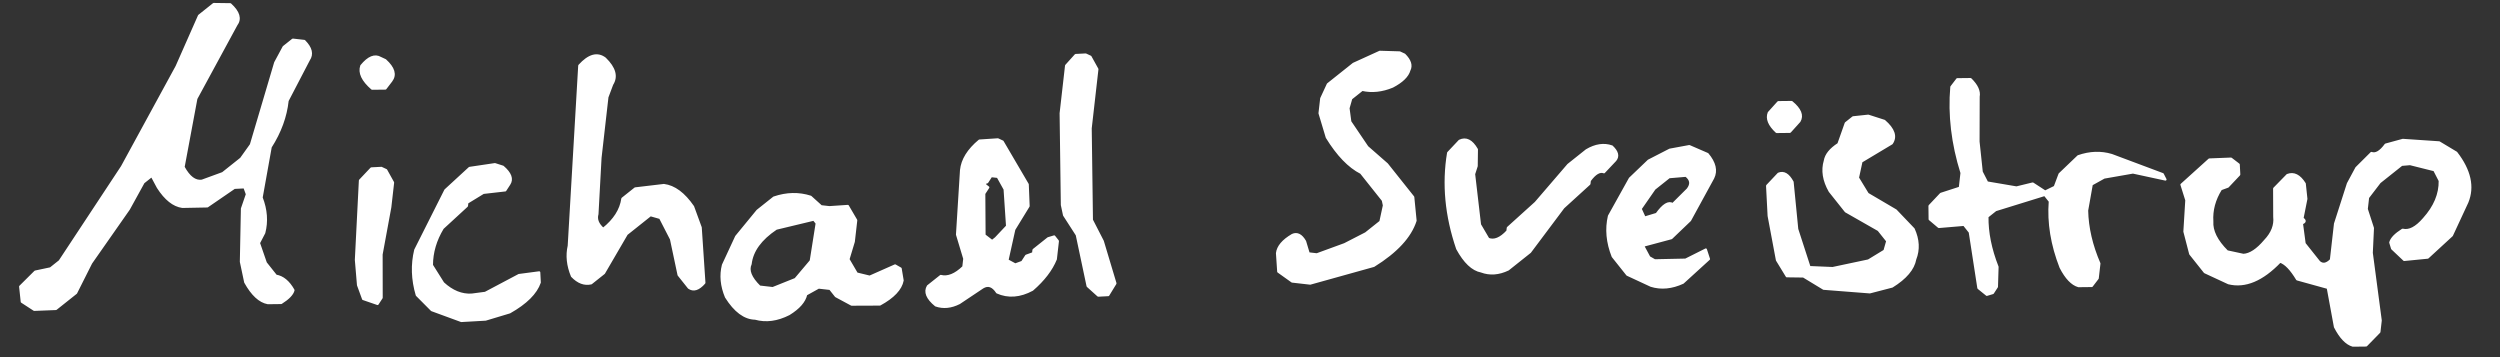 <svg width="224" height="32" viewBox="0 0 224 32" fill="none" xmlns="http://www.w3.org/2000/svg"><rect x="0" y="0" width="224" height="32" fill="#333333" stroke="none"/><path d="M220.083 13.68c1.221 1.58 1.55 3.059.986 4.436l-1.382 2.974-2.163 1.99-2.111.207-1.076-1.017-.163-.54c.091-.358.457-.738 1.099-1.142.58.145 1.213-.18 1.9-.977.977-1.082 1.454-2.22 1.431-3.416l-.488-.95-2.174-.545-.752.064-1.967 1.565-1.05 1.371-.117 1.03.552 1.703-.104 2.225.802 6.055-.117 1.03-1.181 1.208-1.194.013c-.577-.165-1.11-.722-1.598-1.672l-.645-3.503-2.746-.76c-.543-.906-1.054-1.436-1.533-1.59-1.59 1.658-3.129 2.303-4.617 1.934l-2.124-.986-1.304-1.64-.518-1.997.171-2.813-.438-1.392 2.492-2.251 1.946-.077.685.525.047.9-1.017 1.077-.622.228c-.582.928-.841 1.892-.776 2.893-.056.849.388 1.744 1.334 2.687l1.455.314c.6-.03 1.244-.455 1.933-1.27.643-.673.923-1.387.84-2.142l-.01-2.535 1.181-1.208c.572-.223 1.089.034 1.551.773l.144 1.358-.348 1.75c.277.19.26.337-.05.441l.241 1.817 1.304 1.639c.315.284.67.225 1.063-.177l.368-3.238 1.154-3.596.756-1.405 1.345-1.338c.381.142.807-.107 1.277-.75l1.539-.421 3.254.22 1.535.921zM193.78 15.608l.244.475-2.91-.629-2.585.452-1.113.618-.415 2.339c.033 1.544.399 3.126 1.1 4.747l-.151 1.324-.525.686-1.194.013c-.577-.165-1.11-.722-1.598-1.672-.793-2.029-1.115-4.004-.966-5.925l-.457-.574-4.403 1.363-.737.587c-.021 1.41.28 2.91.904 4.501l-.054 1.783-.361.556-.54.162-.751-.607-.772-5.008-.522-.656-2.257.19-.816-.689-.013-1.194 1.017-1.077 1.702-.552.15-1.325c-.824-2.628-1.128-5.197-.912-7.707l.525-.686 1.194-.013c.572.562.811 1.086.716 1.572l-.011 4.025.288 2.716.488.95 2.632.448 1.456-.356 1.111.723.867-.423.429-1.144 1.672-1.599c1.034-.36 2.032-.395 2.993-.107l4.575 1.713zM168.835 10.833c.86.744 1.081 1.415.665 2.014l-2.719 1.629-.314 1.455.879 1.442 2.515 1.478 1.599 1.673c.429.944.476 1.843.14 2.7-.159.876-.848 1.692-2.067 2.448l-1.997.519-4.137-.322-1.812-1.1-1.488-.02-.88-1.442-.742-3.961-.14-2.7 1.017-1.077c.469-.195.888.051 1.257.74l.414 4.221 1.104 3.406 2.076.087 3.208-.68 1.441-.879.248-.866-.783-.984-2.939-1.676-1.435-1.803c-.547-.957-.692-1.868-.434-2.733.09-.537.495-1.037 1.214-1.502l.659-1.863.655-.522 1.358-.144 1.438.462zM160.532 9.143c.772.634 1.005 1.207.698 1.72l-.853.946-1.193.013c-.675-.623-.908-1.196-.699-1.72l.853-.946 1.194-.013zM152.996 13.802c.657.78.824 1.495.502 2.144l-2.071 3.79-1.672 1.6-2.537.68.554 1.032.49.28 2.764-.059 1.817-.911.276.85-2.328 2.122c-1.006.462-1.96.552-2.862.27l-2.124-.987-1.304-1.639c-.494-1.249-.605-2.454-.334-3.616l1.873-3.365 1.672-1.6 1.9-.976 1.751-.323 1.633.708zm-1.935 1.942l-1.504.127-1.312 1.043-1.247 1.797.358.786 1.08-.325c.591-.827 1.071-1.12 1.441-.88l1.345-1.337c.35-.457.296-.861-.161-1.211zM144.428 13.126c.494.463.597.873.308 1.227l-1.017 1.078c-.381-.143-.807.106-1.277.749l-.034.294-2.328 2.12-2.987 3.985-1.966 1.565c-.841.402-1.642.46-2.405.174-.778-.148-1.496-.826-2.153-2.034-1.007-2.947-1.277-5.81-.812-8.59l1.017-1.078c.578-.282 1.095-.024 1.551.773l-.02 1.489-.231.719.528 4.533.749 1.278c.523.208 1.096-.025 1.719-.7l.034-.294 2.491-2.25 2.92-3.396 1.639-1.305c.799-.475 1.558-.588 2.274-.337zM125.838 4.898c.509.506.655.97.438 1.392-.15.53-.652 1.02-1.508 1.468-.939.39-1.844.487-2.716.288l-.983.783-.248.866.161 1.211 1.531 2.262 1.762 1.542 2.348 2.95.207 2.111c-.462 1.439-1.708 2.788-3.739 4.048l-5.696 1.588-1.618-.184-1.241-.886-.11-1.653c.067-.588.526-1.133 1.378-1.632.419-.191.795 0 1.127.575l.324 1.08.736.085 2.488-.91 1.9-.977 1.311-1.044.314-1.455-.097-.458-1.956-2.459c-1.08-.55-2.102-1.61-3.066-3.181l-.649-2.162.151-1.324.592-1.275 2.294-1.826 2.358-1.074 1.782.054.425.197zM97.703 5.084l.618 1.114-.602 5.299.11 8.212.976 1.9 1.135 3.783-.64 1.045-.9.047-.946-.853-.97-4.584-1.14-1.77-.194-.916-.11-8.212.486-4.269.853-.947.9-.046.424.197zM89.833 12.687l2.247 3.834.077 1.947-1.28 2.09-.613 2.764.702.378.622-.228.361-.555.622-.227.034-.295 1.31-1.043.541-.163.326.41-.184 1.62c-.386.95-1.086 1.864-2.1 2.742-1.112.6-2.164.679-3.157.238-.38-.59-.81-.739-1.291-.445l-2.097 1.401c-.738.373-1.442.442-2.11.207-.773-.634-1.006-1.207-.7-1.72l1.148-.912c.627.16 1.304-.11 2.03-.813l.084-.736-.65-2.161.36-5.774c.095-.933.643-1.815 1.642-2.646l1.652-.11.424.197zm-.433 3.156l-.589-.066-.36.555c-.306.064-.274.217.096.458l-.361.555.023 3.73.685.526.328-.261 1.017-1.078-.22-3.305-.62-1.114zM80.693 24.064l.177 1.064c-.148.778-.826 1.496-2.033 2.154l-2.535.01-1.405-.756-.521-.656-1.03-.117-1.114.619c-.141.63-.655 1.217-1.542 1.762-1.054.537-2.063.67-3.026.402-.942-.018-1.813-.664-2.612-1.937-.414-.992-.504-1.946-.27-2.864l1.183-2.549 1.903-2.318 1.475-1.174c1.137-.388 2.233-.412 3.288-.073l.946.853.736.083 1.652-.11.749 1.278-.218 1.913-.478 1.586.749 1.278 1.16.281 2.276-1.008.49.28zm-7.773-4.388l-3.371.81c-1.398.934-2.164 1.99-2.298 3.167-.263.567.008 1.244.812 2.03l1.178.135 2.03-.813 1.378-1.632.532-3.369-.261-.328zM54.215 5.248c.868.845 1.078 1.614.632 2.309L54.418 8.7l-.619 5.446-.274 5.038c-.132.462.04.904.52 1.326 1.005-.8 1.58-1.704 1.724-2.711l1.147-.913 2.568-.304c.931.115 1.802.761 2.612 1.937l.682 1.866.33 4.958c-.513.588-.977.734-1.39.438l-.913-1.147-.679-3.209-.976-1.9-.867-.247-2.13 1.696-2.037 3.495-1.147.913c-.602.14-1.174-.073-1.716-.642-.39-.939-.486-1.844-.287-2.716l.941-16.144c.853-.947 1.622-1.158 2.308-.633zM45.064 14.943c.679.584.868 1.102.568 1.555l-.36.555-1.964.224-1.441.88-.034.294-2.164 1.99c-.648 1.07-.972 2.176-.973 3.32l1.01 1.605c.809.748 1.664 1.094 2.565 1.037l1.21-.16 3.014-1.596 1.816-.24.046.9c-.327.956-1.224 1.848-2.689 2.675l-2.16.65-2.176.124-2.647-.971-1.337-1.345c-.409-1.389-.454-2.736-.137-4.042l2.696-5.358 2.164-1.99 2.274-.338.719.23zM34.523 5.394c.766.694.945 1.31.535 1.85l-.525.686-1.194.013c-.859-.744-1.179-1.426-.96-2.047.635-.773 1.208-1.006 1.72-.7l.425.198zM27.267 3.674c.615.617.75 1.179.404 1.686l-1.906 3.66c-.152 1.424-.658 2.808-1.516 4.151l-.813 4.53c.422 1.091.502 2.144.237 3.158l-.476.914.617 1.785.912 1.148c.615.1 1.137.532 1.567 1.296-.09.358-.456.738-1.099 1.142L24 27.158c-.73-.133-1.404-.756-2.023-1.87l-.387-1.834.094-4.76.444-1.291-.227-.622-.9.046-2.424 1.663-2.24.043c-.783-.109-1.512-.689-2.188-1.74l-.553-1.032-.738.587-1.314 2.386-3.382 4.833-1.348 2.68-1.802 1.434-1.947.077-1.11-.722-.144-1.359 1.345-1.337 1.374-.291.82-.653 5.582-8.46 4.897-8.984 2.007-4.543 1.31-1.044 1.489.02c.766.694.944 1.31.535 1.85l-3.582 6.6-1.145 6.132c.493.91 1.043 1.321 1.65 1.231l1.865-.682 1.639-1.305.886-1.24 2.178-7.357.756-1.405.82-.652 1.03.117zM34.596 15.243l.619 1.114-.251 2.208-.78 4.235.007 3.877-.362.555-1.29-.445-.455-1.244-.19-2.258.361-7.116 1.017-1.077.9-.046.424.197z" fill="#fff"/><path d="M220.083 13.68c1.221 1.58 1.55 3.059.986 4.436l-1.382 2.974-2.163 1.99-2.111.207-1.076-1.017-.163-.54c.091-.358.457-.738 1.099-1.142.58.145 1.213-.18 1.9-.977.977-1.082 1.454-2.22 1.431-3.416l-.488-.95-2.174-.545-.752.064-1.967 1.565-1.05 1.371-.117 1.03.552 1.703-.104 2.225.802 6.055-.117 1.03-1.181 1.208-1.194.013c-.577-.165-1.11-.722-1.598-1.672l-.645-3.503-2.746-.76c-.543-.906-1.054-1.436-1.533-1.59-1.59 1.658-3.129 2.303-4.617 1.934l-2.124-.986-1.304-1.64-.518-1.997.171-2.813-.438-1.392 2.492-2.251 1.946-.077.685.525.047.9-1.017 1.077-.622.228c-.582.928-.841 1.892-.776 2.893-.056.849.388 1.744 1.334 2.687l1.455.314c.6-.03 1.244-.455 1.933-1.27.643-.673.923-1.387.84-2.142l-.01-2.535 1.181-1.208c.572-.223 1.089.034 1.551.773l.144 1.358-.348 1.75c.277.19.26.337-.05.441l.241 1.817 1.304 1.639c.315.284.67.225 1.063-.177l.368-3.238 1.154-3.596.756-1.405 1.345-1.338c.381.142.807-.107 1.277-.75l1.539-.421 3.254.22 1.535.921zM193.78 15.608l.244.475-2.91-.629-2.585.452-1.113.618-.415 2.339c.033 1.544.399 3.126 1.1 4.747l-.151 1.324-.525.686-1.194.013c-.577-.165-1.11-.722-1.598-1.672-.793-2.029-1.115-4.004-.966-5.925l-.457-.574-4.403 1.363-.737.587c-.021 1.41.28 2.91.904 4.501l-.054 1.783-.361.556-.54.162-.751-.607-.772-5.008-.522-.656-2.257.19-.816-.689-.013-1.194 1.017-1.077 1.702-.552.15-1.325c-.824-2.628-1.128-5.197-.912-7.707l.525-.686 1.194-.013c.572.562.811 1.086.716 1.572l-.011 4.025.288 2.716.488.95 2.632.448 1.456-.356 1.111.723.867-.423.429-1.144 1.672-1.599c1.034-.36 2.032-.395 2.993-.107l4.575 1.713zM168.835 10.833c.86.744 1.081 1.415.665 2.014l-2.719 1.629-.314 1.455.879 1.442 2.515 1.478 1.599 1.673c.429.944.476 1.843.14 2.7-.159.876-.848 1.692-2.067 2.448l-1.997.519-4.137-.322-1.812-1.1-1.488-.02-.88-1.442-.742-3.961-.14-2.7 1.017-1.077c.469-.195.888.051 1.257.74l.414 4.221 1.104 3.406 2.076.087 3.208-.68 1.441-.879.248-.866-.783-.984-2.939-1.676-1.435-1.803c-.547-.957-.692-1.868-.434-2.733.09-.537.495-1.037 1.214-1.502l.659-1.863.655-.522 1.358-.144 1.438.462zM160.532 9.143c.772.634 1.005 1.207.698 1.72l-.853.946-1.193.013c-.675-.623-.908-1.196-.699-1.72l.853-.946 1.194-.013zM152.996 13.802c.657.78.824 1.495.502 2.144l-2.071 3.79-1.672 1.6-2.537.68.554 1.032.49.28 2.764-.059 1.817-.911.276.85-2.328 2.122c-1.006.462-1.96.552-2.862.27l-2.124-.987-1.304-1.639c-.494-1.249-.605-2.454-.334-3.616l1.873-3.365 1.672-1.6 1.9-.976 1.751-.323 1.633.708zm-1.935 1.942l-1.504.127-1.312 1.043-1.247 1.797.358.786 1.08-.325c.591-.827 1.071-1.12 1.441-.88l1.345-1.337c.35-.457.296-.861-.161-1.211zM144.428 13.126c.494.463.597.873.308 1.227l-1.017 1.078c-.381-.143-.807.106-1.277.749l-.034.294-2.328 2.12-2.987 3.985-1.966 1.565c-.841.402-1.642.46-2.405.174-.778-.148-1.496-.826-2.153-2.034-1.007-2.947-1.277-5.81-.812-8.59l1.017-1.078c.578-.282 1.095-.024 1.551.773l-.02 1.489-.231.719.528 4.533.749 1.278c.523.208 1.096-.025 1.719-.7l.034-.294 2.491-2.25 2.92-3.396 1.639-1.305c.799-.475 1.558-.588 2.274-.337zM125.838 4.898c.509.506.655.97.438 1.392-.15.53-.652 1.02-1.508 1.468-.939.39-1.844.487-2.716.288l-.983.783-.248.866.161 1.211 1.531 2.262 1.762 1.542 2.348 2.95.207 2.111c-.462 1.439-1.708 2.788-3.739 4.048l-5.696 1.588-1.618-.184-1.241-.886-.11-1.653c.067-.588.526-1.133 1.378-1.632.419-.191.795 0 1.127.575l.324 1.08.736.085 2.488-.91 1.9-.977 1.311-1.044.314-1.455-.097-.458-1.956-2.459c-1.08-.55-2.102-1.61-3.066-3.181l-.649-2.162.151-1.324.592-1.275 2.294-1.826 2.358-1.074 1.782.054.425.197zM97.703 5.084l.618 1.114-.602 5.299.11 8.212.976 1.9 1.135 3.783-.64 1.045-.9.047-.946-.853-.97-4.584-1.14-1.77-.194-.916-.11-8.212.486-4.269.853-.947.9-.046.424.197zM89.833 12.687l2.247 3.834.077 1.947-1.28 2.09-.613 2.764.702.378.622-.228.361-.555.622-.227.034-.295 1.31-1.043.541-.163.326.41-.184 1.62c-.386.95-1.086 1.864-2.1 2.742-1.112.6-2.164.679-3.157.238-.38-.59-.81-.739-1.291-.445l-2.097 1.401c-.738.373-1.442.442-2.11.207-.773-.634-1.006-1.207-.7-1.72l1.148-.912c.627.16 1.304-.11 2.03-.813l.084-.736-.65-2.161.36-5.774c.095-.933.643-1.815 1.642-2.646l1.652-.11.424.197zm-.433 3.156l-.589-.066-.36.555c-.306.064-.274.217.096.458l-.361.555.023 3.73.685.526.328-.261 1.017-1.078-.22-3.305-.62-1.114zM80.693 24.064l.177 1.064c-.148.778-.826 1.496-2.033 2.154l-2.535.01-1.405-.756-.521-.656-1.03-.117-1.114.619c-.141.63-.655 1.217-1.542 1.762-1.054.537-2.063.67-3.026.402-.942-.018-1.813-.664-2.612-1.937-.414-.992-.504-1.946-.27-2.864l1.183-2.549 1.903-2.318 1.475-1.174c1.137-.388 2.233-.412 3.288-.073l.946.853.736.083 1.652-.11.749 1.278-.218 1.913-.478 1.586.749 1.278 1.16.281 2.276-1.008.49.28zm-7.773-4.388l-3.371.81c-1.398.934-2.164 1.99-2.298 3.167-.263.567.008 1.244.812 2.03l1.178.135 2.03-.813 1.378-1.632.532-3.369-.261-.328zM54.215 5.248c.868.845 1.078 1.614.632 2.309L54.418 8.7l-.619 5.446-.274 5.038c-.132.462.04.904.52 1.326 1.005-.8 1.58-1.704 1.724-2.711l1.147-.913 2.568-.304c.931.115 1.802.761 2.612 1.937l.682 1.866.33 4.958c-.513.588-.977.734-1.39.438l-.913-1.147-.679-3.209-.976-1.9-.867-.247-2.13 1.696-2.037 3.495-1.147.913c-.602.14-1.174-.073-1.716-.642-.39-.939-.486-1.844-.287-2.716l.941-16.144c.853-.947 1.622-1.158 2.308-.633zM45.064 14.943c.679.584.868 1.102.568 1.555l-.36.555-1.964.224-1.441.88-.034.294-2.164 1.99c-.648 1.07-.972 2.176-.973 3.32l1.01 1.605c.809.748 1.664 1.094 2.565 1.037l1.21-.16 3.014-1.596 1.816-.24.046.9c-.327.956-1.224 1.848-2.689 2.675l-2.16.65-2.176.124-2.647-.971-1.337-1.345c-.409-1.389-.454-2.736-.137-4.042l2.696-5.358 2.164-1.99 2.274-.338.719.23zM34.523 5.394c.766.694.945 1.31.535 1.85l-.525.686-1.194.013c-.859-.744-1.179-1.426-.96-2.047.635-.773 1.208-1.006 1.72-.7l.425.198zM27.267 3.674c.615.617.75 1.179.404 1.686l-1.906 3.66c-.152 1.424-.658 2.808-1.516 4.151l-.813 4.53c.422 1.091.502 2.144.237 3.158l-.476.914.617 1.785.912 1.148c.615.1 1.137.532 1.567 1.296-.09.358-.456.738-1.099 1.142L24 27.158c-.73-.133-1.404-.756-2.023-1.87l-.387-1.834.094-4.76.444-1.291-.227-.622-.9.046-2.424 1.663-2.24.043c-.783-.109-1.512-.689-2.188-1.74l-.553-1.032-.738.587-1.314 2.386-3.382 4.833-1.348 2.68-1.802 1.434-1.947.077-1.11-.722-.144-1.359 1.345-1.337 1.374-.291.82-.653 5.582-8.46 4.897-8.984 2.007-4.543 1.31-1.044 1.489.02c.766.694.944 1.31.535 1.85l-3.582 6.6-1.145 6.132c.493.91 1.043 1.321 1.65 1.231l1.865-.682 1.639-1.305.886-1.24 2.178-7.357.756-1.405.82-.652 1.03.117zM34.596 15.243l.619 1.114-.251 2.208-.78 4.235.007 3.877-.362.555-1.29-.445-.455-1.244-.19-2.258.361-7.116 1.017-1.077.9-.046.424.197z" stroke="#fff" stroke-width=".201" stroke-linecap="round" stroke-linejoin="round"/></svg>